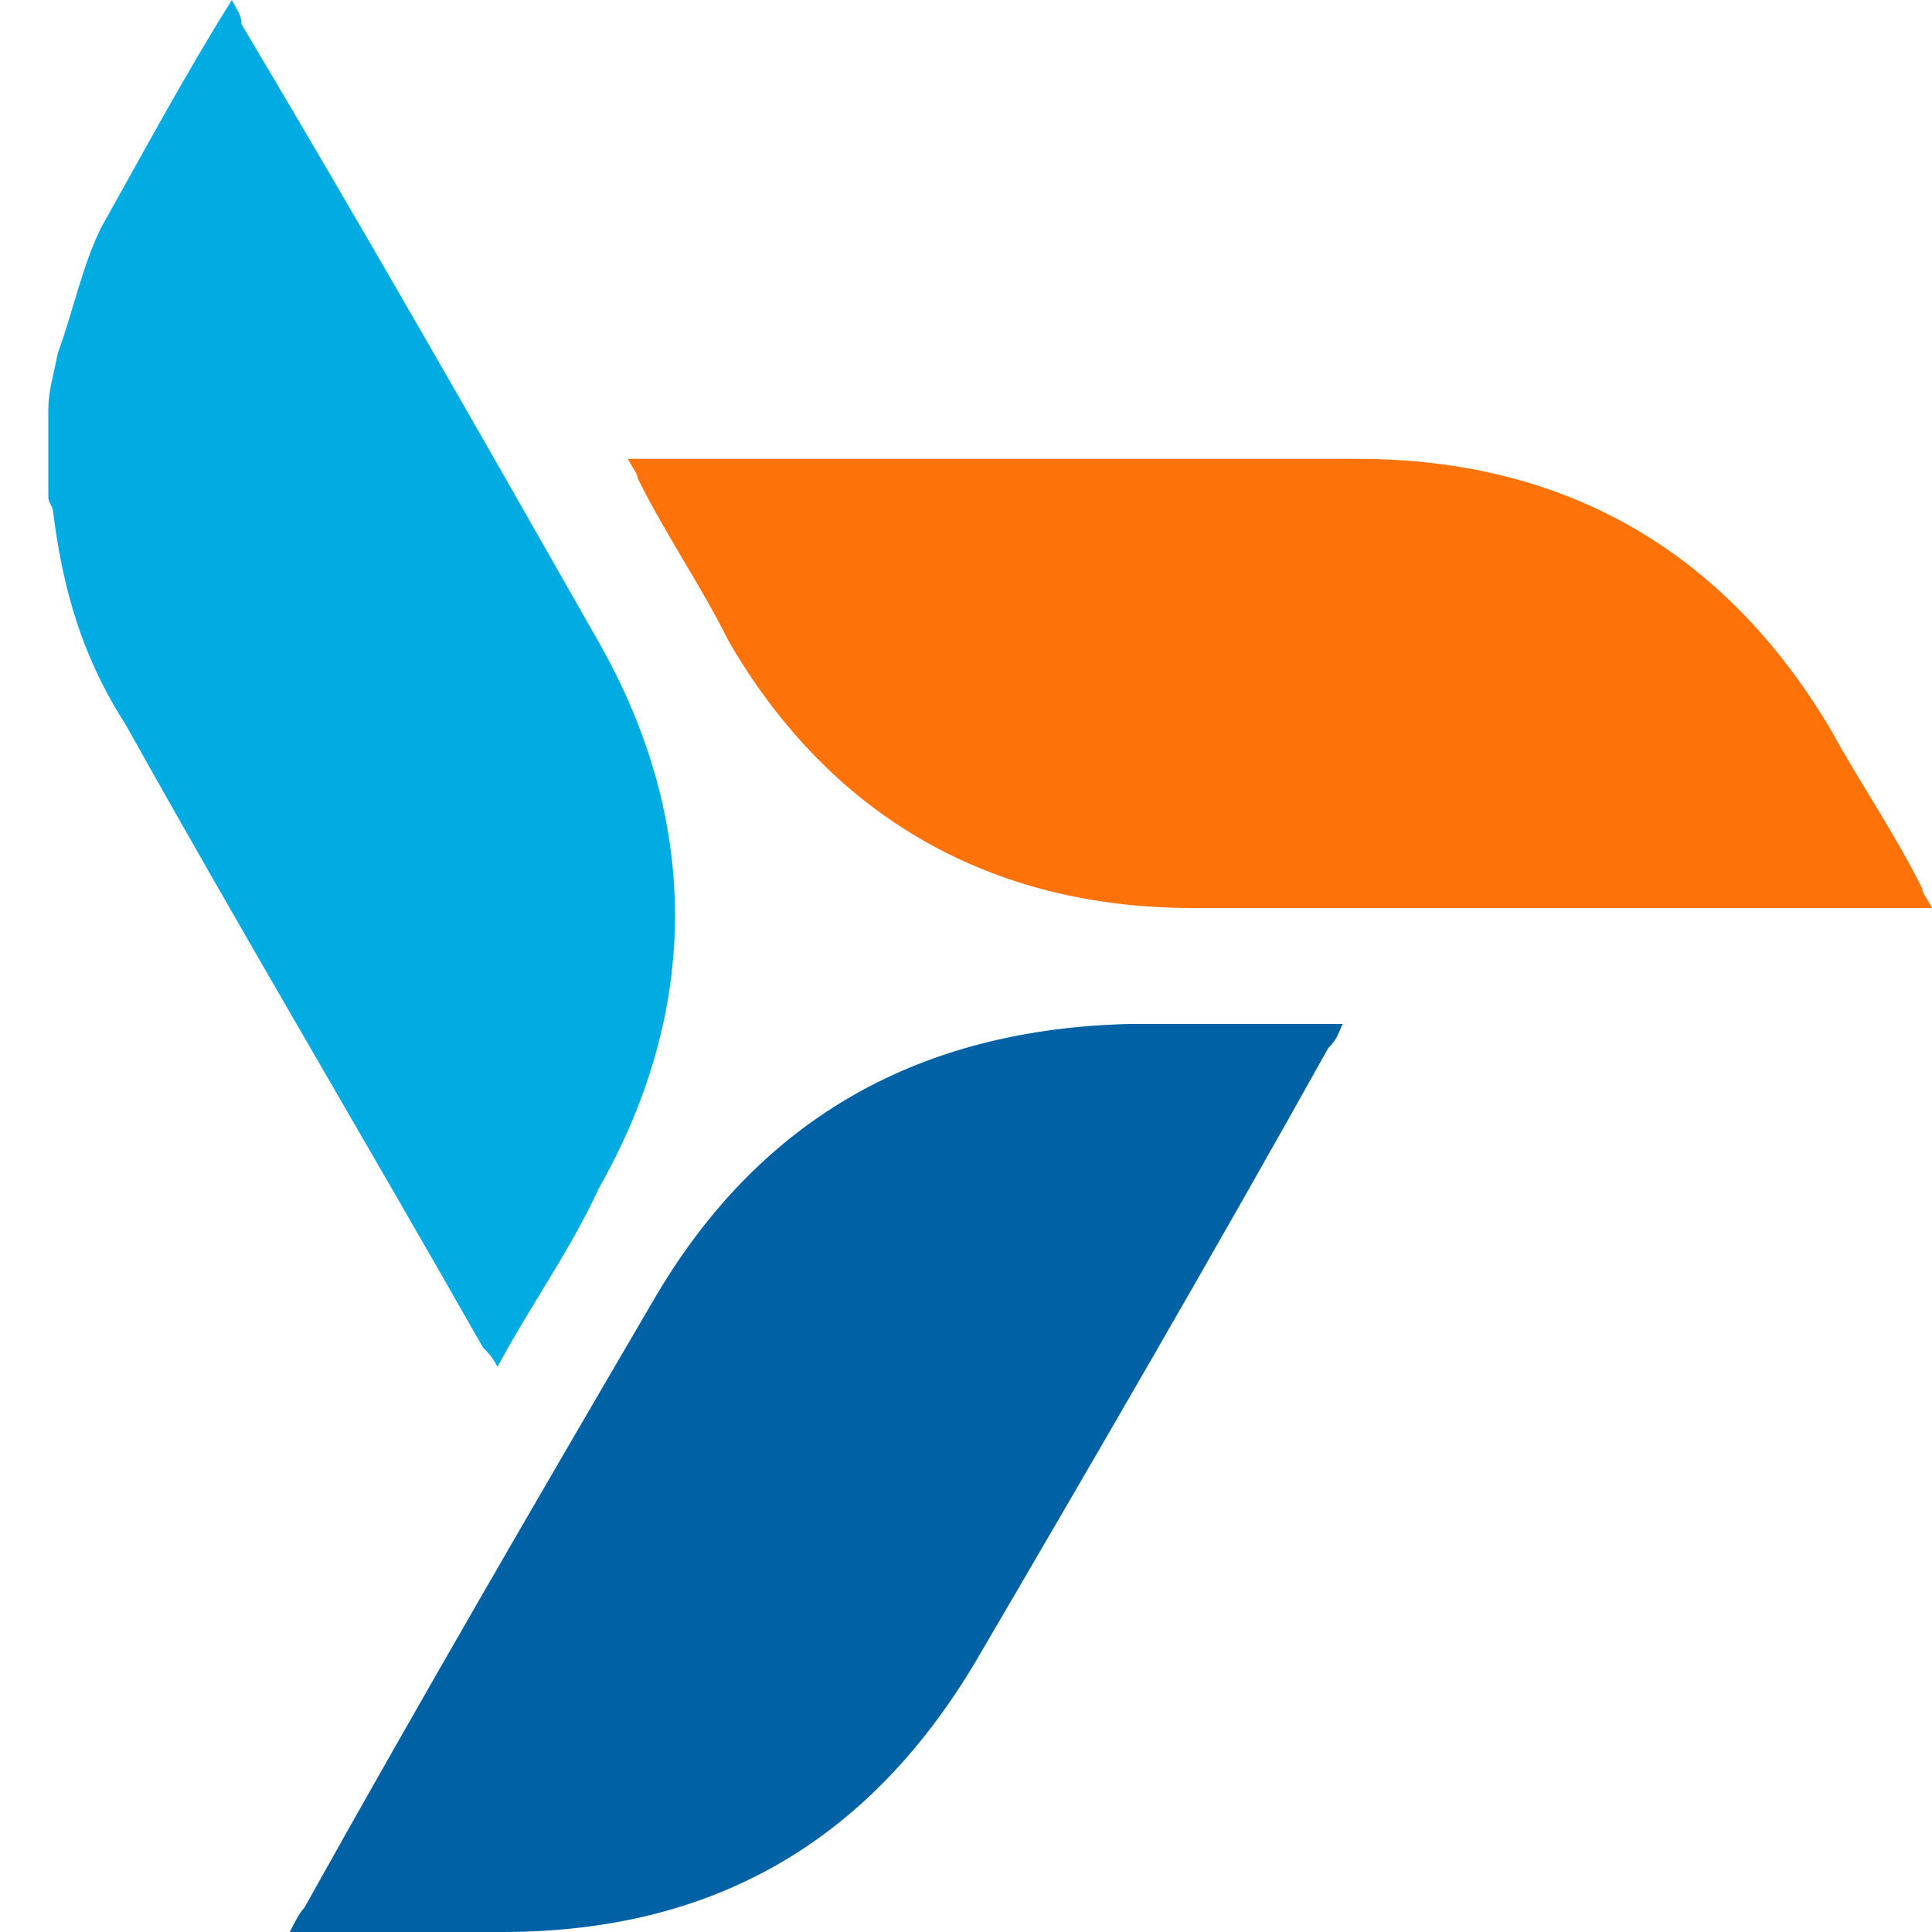 <svg width="40" height="40" viewBox="0 0 40 40" fill="none" xmlns="http://www.w3.org/2000/svg">
<path d="M5 0.5C5 0.3 4.9 0.2 4.8 0C3.8 1.6 3 3.1 2.1 4.7C1.7 5.5 1.5 6.5 1.2 7.3C1.1 7.8 1 8.1 1 8.5V10.3C1 10.4 1.1 10.5 1.1 10.6C1.3 12.2 1.7 13.6 2.6 15C5 19.3 7.5 23.5 10 27.9C10.1 28 10.2 28.1 10.3 28.3C11 27 11.8 25.9 12.4 24.6C14.5 20.9 14.5 17 12.4 13.3C9.9 8.9 7.5 4.7 5 0.5Z" fill="#02ACE2"/>
<path d="M37.9 15.1C35.7 11.4 32.4 9.5 28.1 9.5H13C13.1 9.7 13.2 9.8 13.2 9.9C13.8 11.1 14.5 12.1 15.1 13.3C17.2 16.9 20.5 18.8 24.7 18.8H40C39.9 18.6 39.8 18.5 39.8 18.4C39.2 17.2 38.5 16.2 37.9 15.1Z" fill="#FE720A"/>
<path d="M27.8 21.2H23.4C19.1 21.3 15.8 23.1 13.6 26.8C11.2 30.9 8.7 35.2 6.3 39.5C6.2 39.6 6.1 39.8 6 40H10.4C14.8 40 18 38.1 20.2 34.4C22.6 30.3 25.1 26 27.5 21.7C27.7 21.5 27.7 21.4 27.8 21.2Z" fill="#0062A4"/>
</svg>
